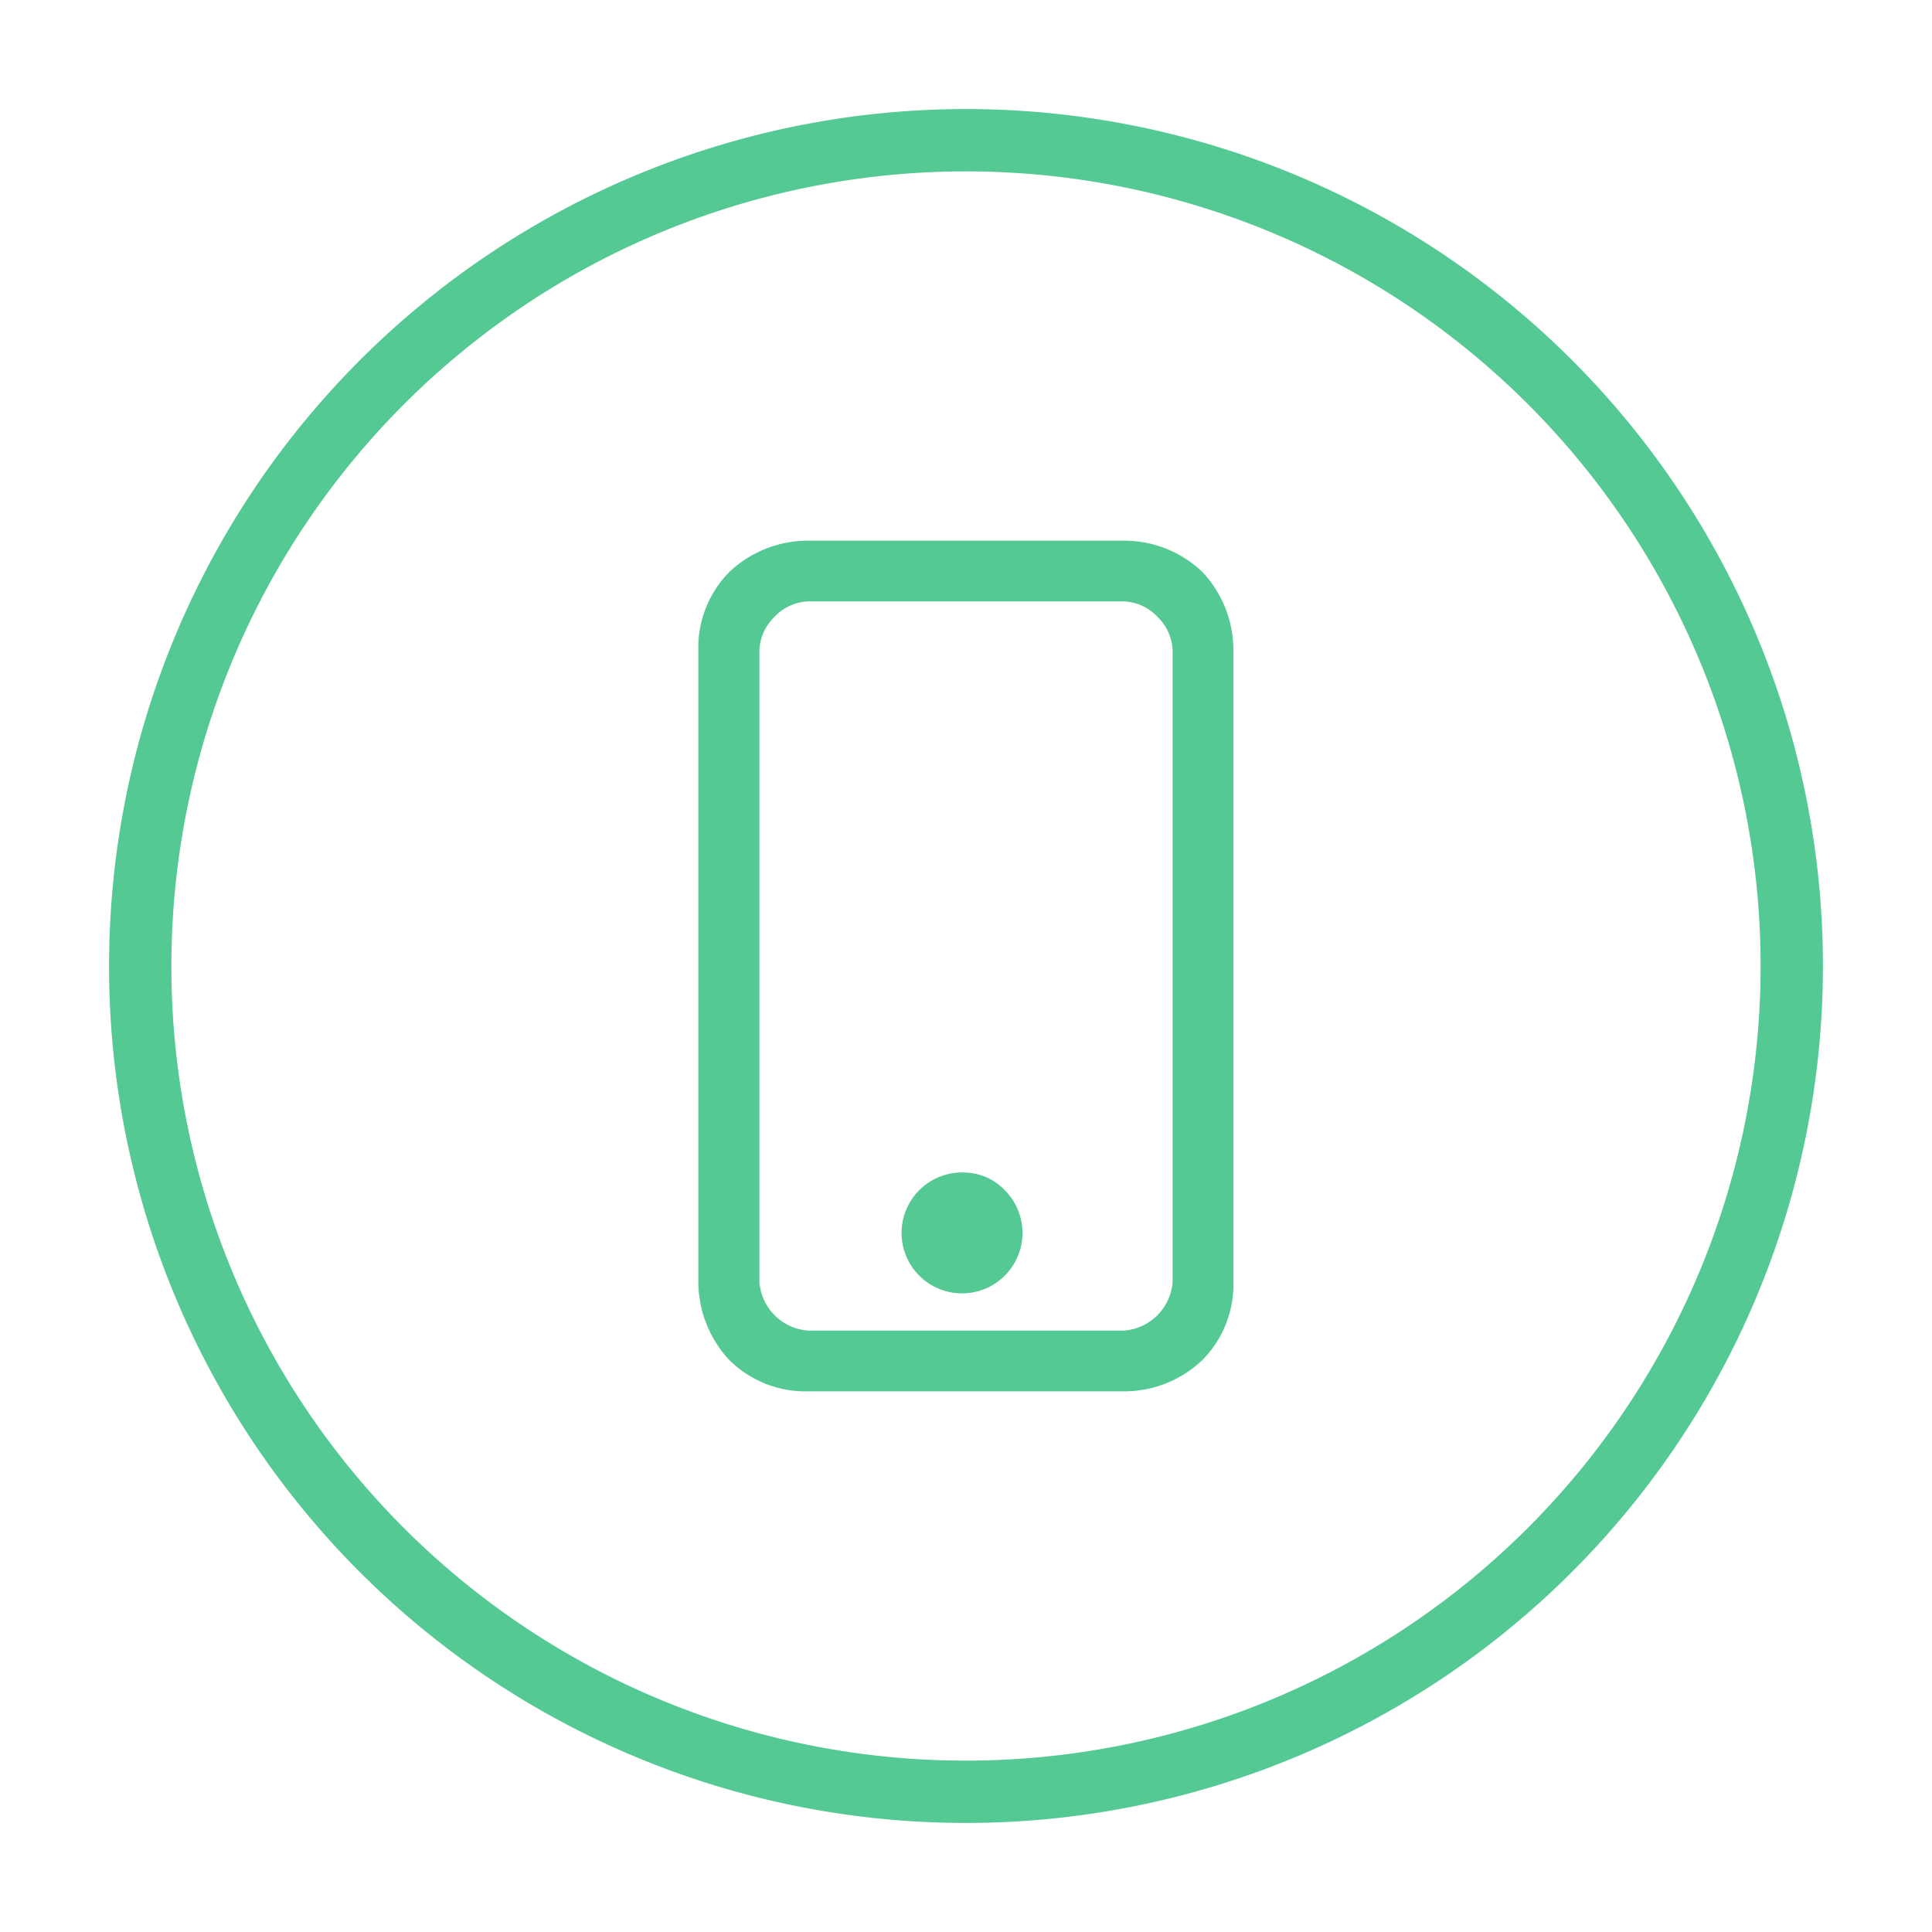<?xml version="1.0" encoding="UTF-8"?> <svg xmlns="http://www.w3.org/2000/svg" id="Layer_1" data-name="Layer 1" viewBox="0 0 62 62"><defs><style>.cls-1,.cls-2{fill:#54c994;}.cls-2{fill-rule:evenodd;}</style></defs><path class="cls-1" d="M38.58,18.35a3.63,3.63,0,0,0-2.51-1H25.93a3.68,3.68,0,0,0-2.52,1,3.46,3.46,0,0,0-1,2.51V41.14a3.69,3.69,0,0,0,1,2.51,3.47,3.47,0,0,0,2.52,1H36.07a3.63,3.63,0,0,0,2.51-1,3.43,3.43,0,0,0,1-2.51V20.86A3.65,3.65,0,0,0,38.58,18.35Zm-.95,22.79a1.69,1.69,0,0,1-1.56,1.56H25.93a1.69,1.69,0,0,1-1.56-1.56V20.86a1.58,1.58,0,0,1,.49-1.07,1.56,1.56,0,0,1,1.07-.49H36.07a1.56,1.56,0,0,1,1.07.49,1.58,1.58,0,0,1,.49,1.07Z"></path><path class="cls-1" d="M31,37.63a1.94,1.94,0,1,0,1.25.57A1.81,1.81,0,0,0,31,37.63Z"></path><path class="cls-2" d="M31,56.5A25.5,25.5,0,1,0,5.5,31,25.48,25.48,0,0,0,31,56.5Zm0,2A27.5,27.5,0,1,0,3.5,31,27.48,27.48,0,0,0,31,58.5Z"></path></svg> 